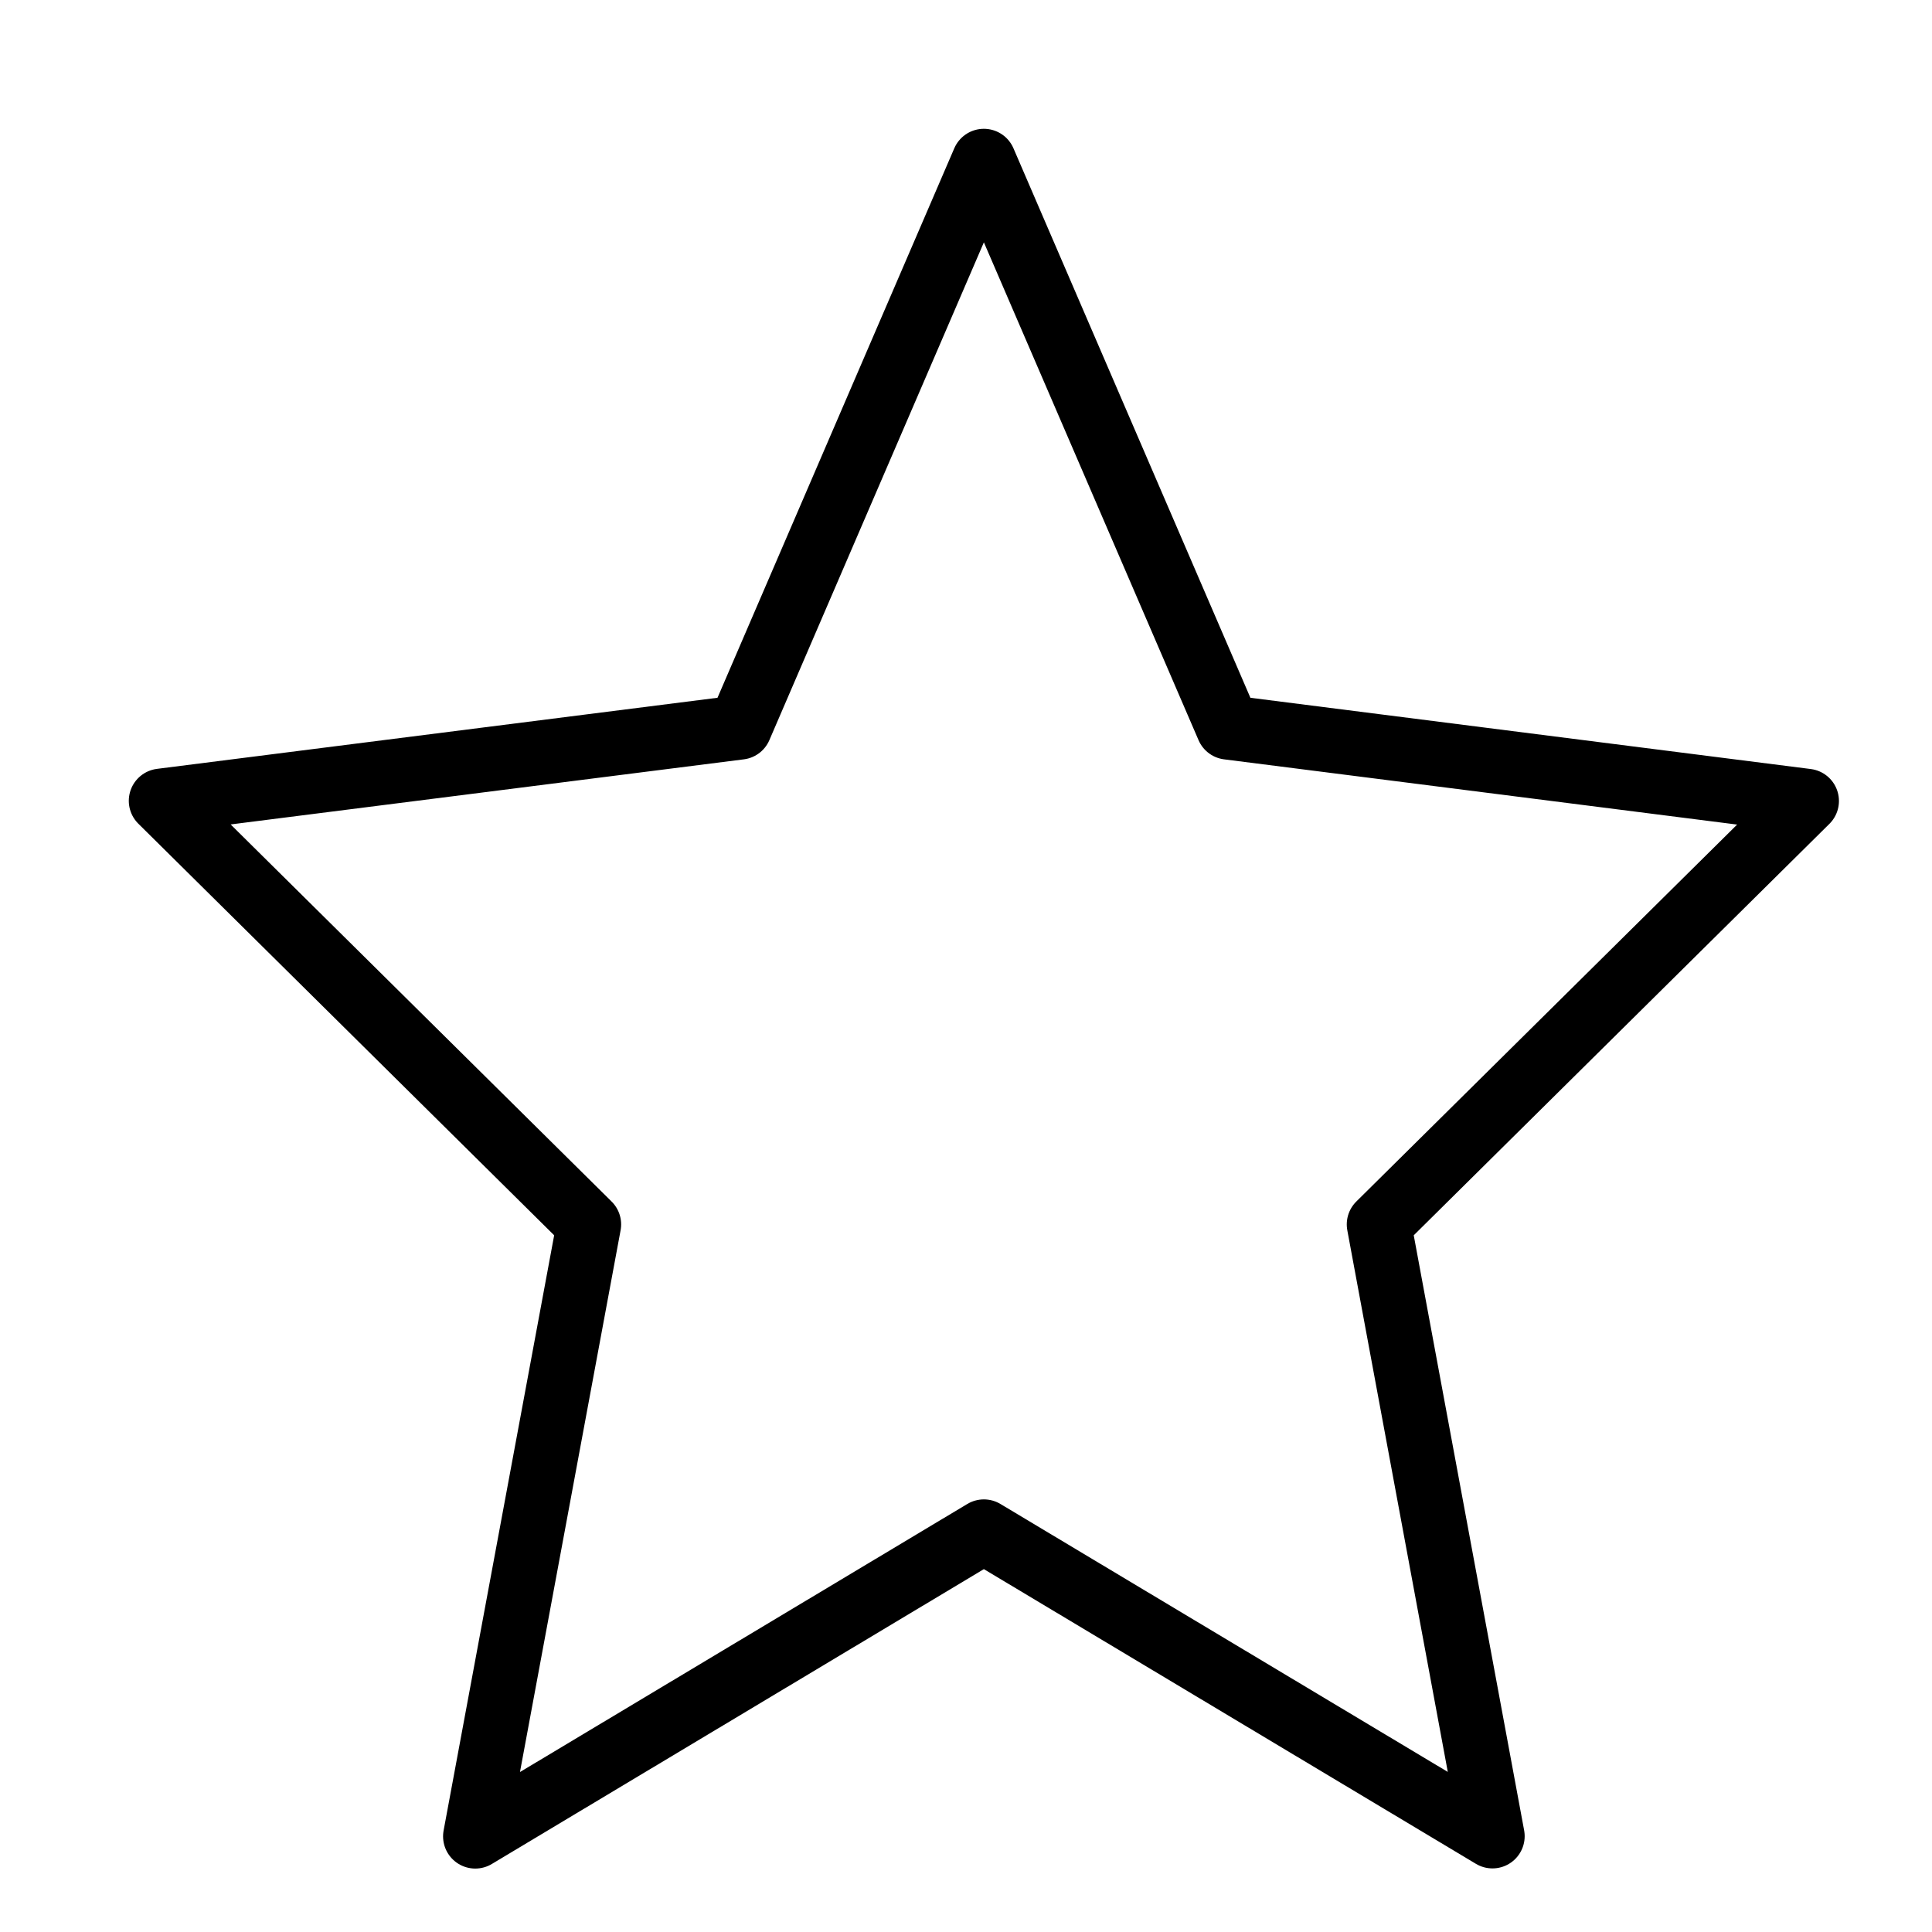 <svg xmlns="http://www.w3.org/2000/svg" fill="none" viewBox="0 0 12 12" height="12" width="12">
<path stroke-linejoin="round" stroke-width="0.4" stroke="black" d="M6.111 1L7.628 4.518L11.222 4.975L8.565 7.605L9.27 11.405L6.111 9.513L2.952 11.406L3.658 7.605L1 4.974L4.595 4.518L6.111 1Z"></path>
</svg>

